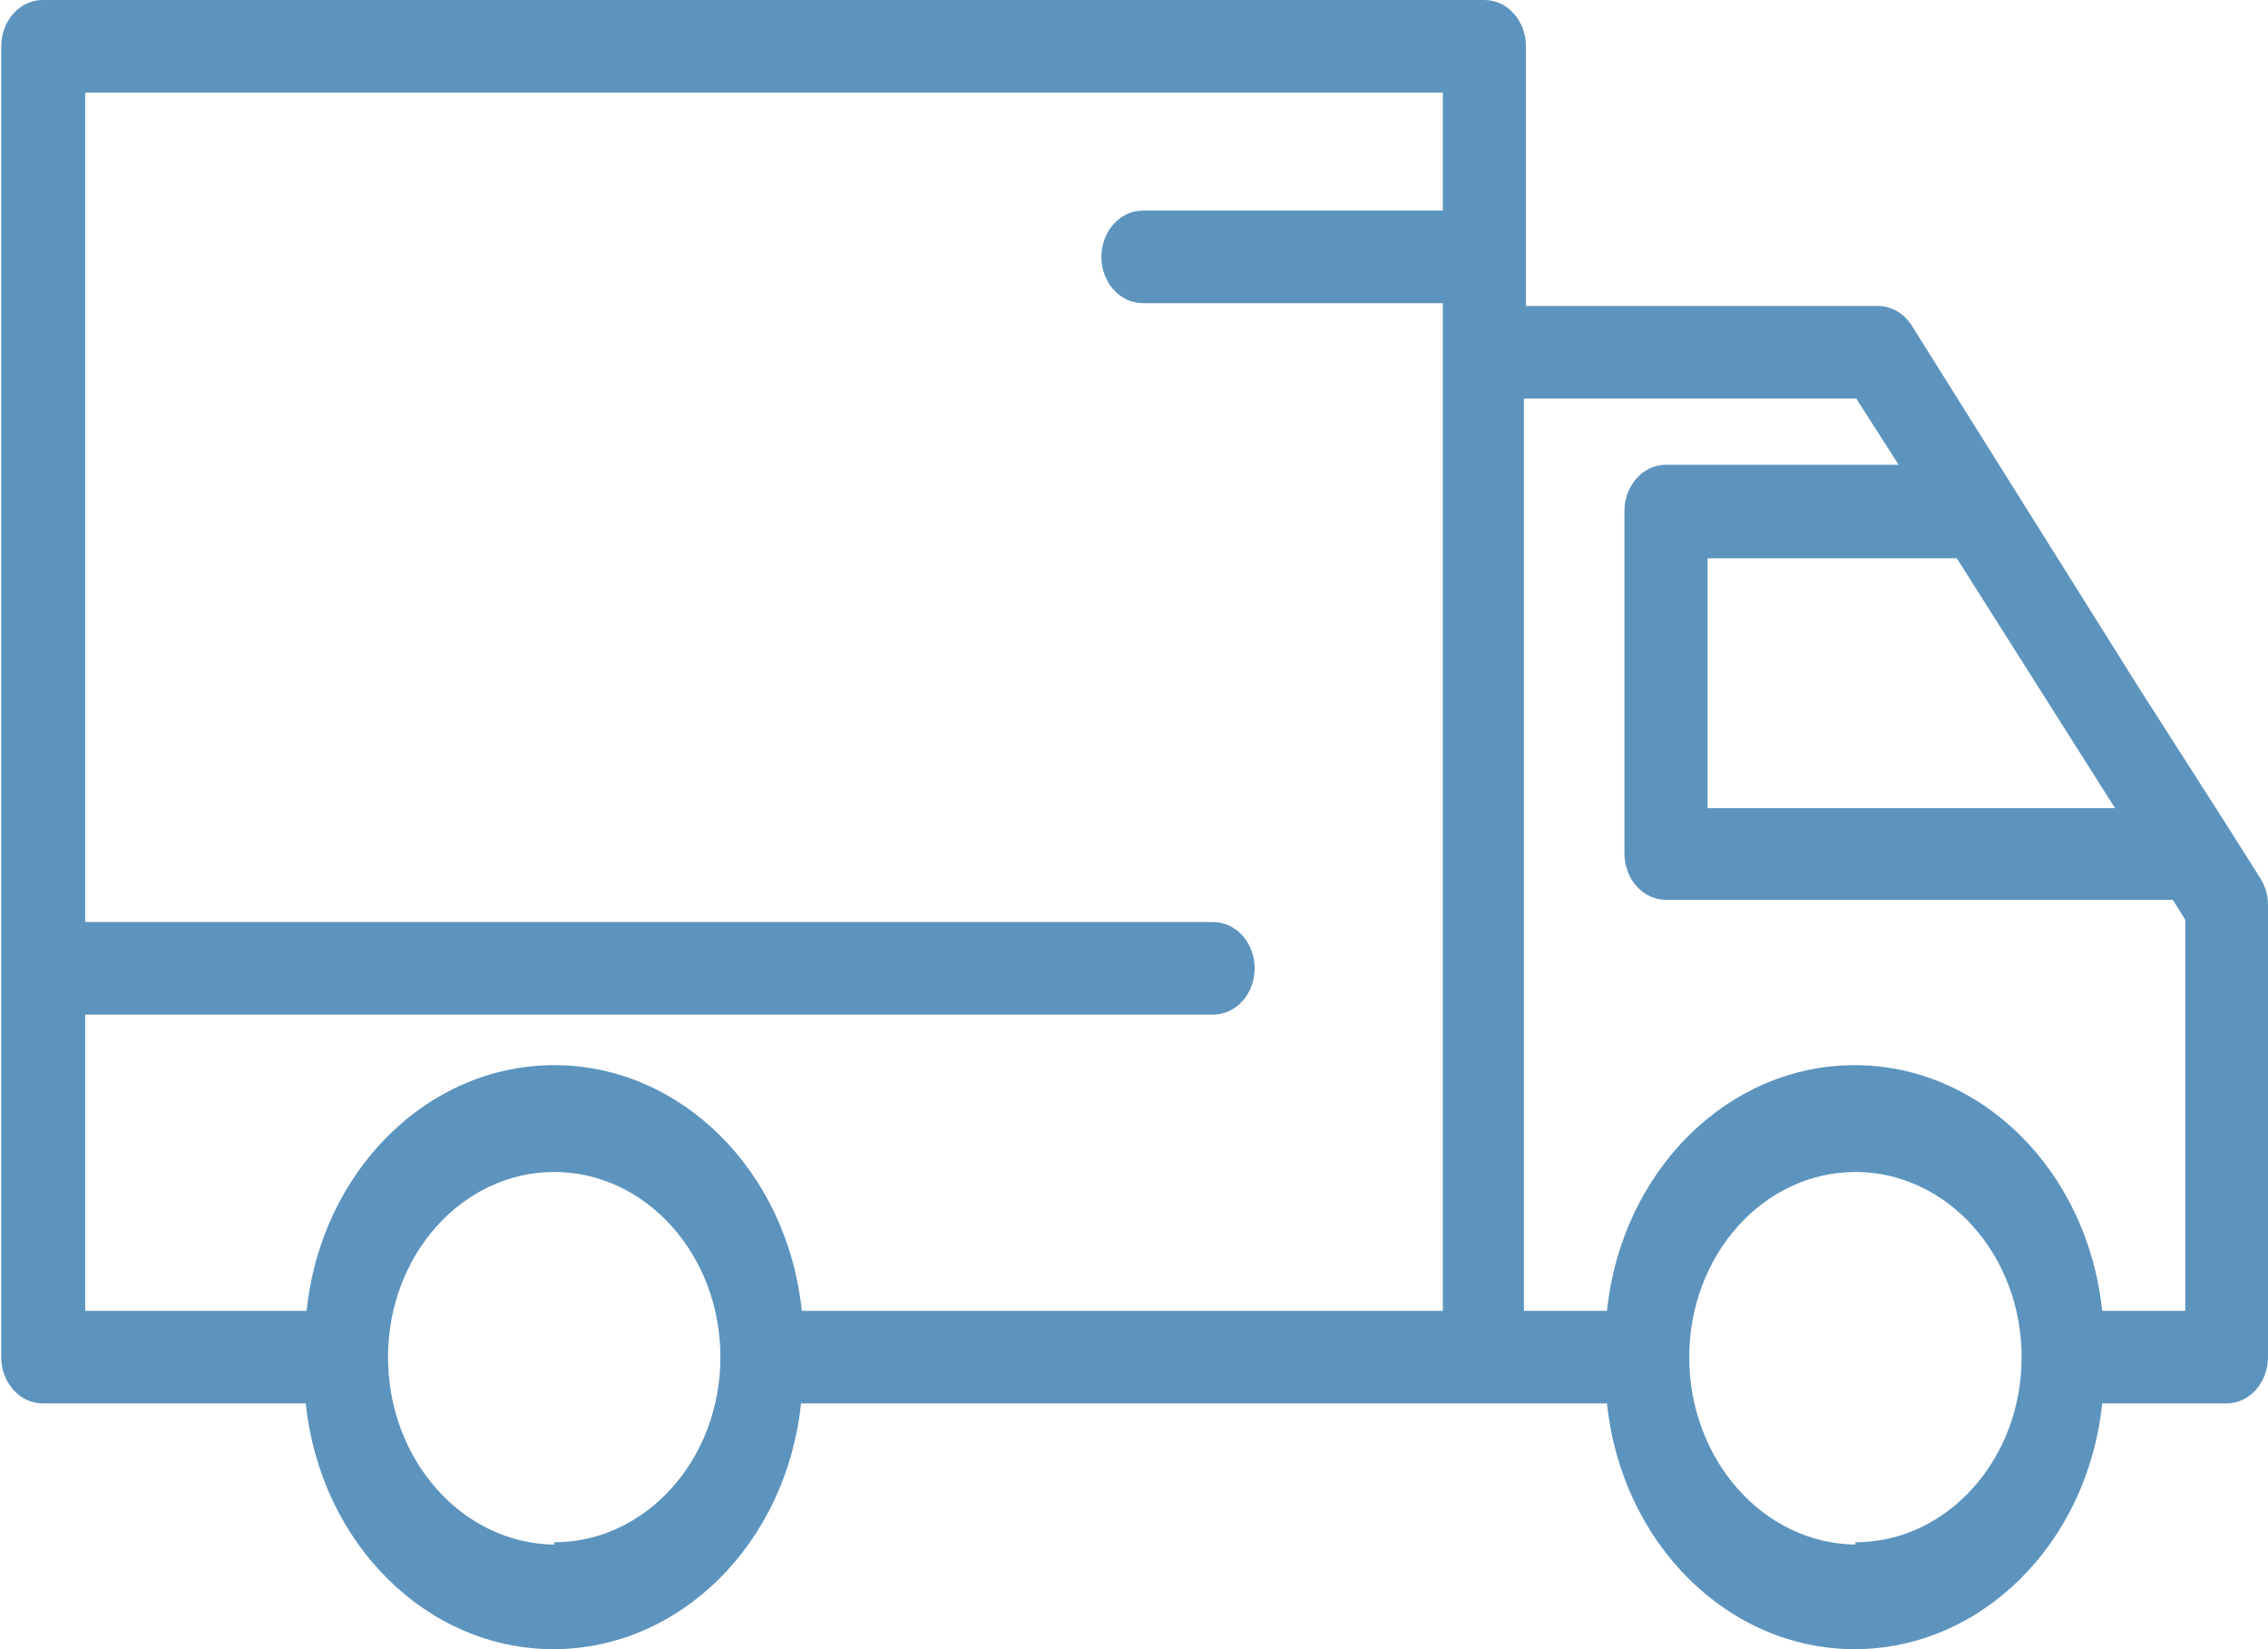 <svg width="44" height="32" viewBox="0 0 44 32" fill="none" xmlns="http://www.w3.org/2000/svg">
<path d="M43.201 27.232H40.783C40.501 29.95 38.435 32 35.98 32C33.524 32 31.459 29.95 31.176 27.232H15.54C15.256 29.95 13.191 32 10.736 32C8.281 32 6.216 29.95 5.932 27.232H0.83C0.385 27.232 0.024 26.83 0.024 26.334V0.898C0.024 0.402 0.385 0 0.83 0H28.799C29.243 0 29.604 0.402 29.604 0.898V5.937H36.431C36.695 5.937 36.941 6.081 37.092 6.323L41.501 13.355L43.225 16.05L43.854 17.047C43.948 17.197 43.999 17.375 44 17.559V26.307C44.006 26.548 43.925 26.782 43.775 26.956C43.625 27.13 43.418 27.23 43.201 27.232ZM35.996 29.926C37.776 29.926 39.22 28.318 39.22 26.334C39.22 24.35 37.776 22.741 35.996 22.741C34.215 22.741 32.772 24.35 32.772 26.334C32.772 28.325 34.209 29.947 35.996 29.971V29.926ZM10.752 29.926C12.533 29.926 13.976 28.318 13.976 26.334C13.976 24.35 12.533 22.741 10.752 22.741C8.971 22.741 7.528 24.35 7.528 26.334C7.528 28.325 8.965 29.947 10.752 29.971V29.926ZM1.653 1.796V17.891H23.535C23.98 17.891 24.341 18.293 24.341 18.789C24.341 19.285 23.98 19.688 23.535 19.688H1.653V25.436H5.948C6.231 22.718 8.297 20.668 10.752 20.668C13.207 20.668 15.273 22.718 15.556 25.436H27.992V5.883H22.173C21.728 5.883 21.367 5.481 21.367 4.985C21.367 4.489 21.728 4.086 22.173 4.086H27.992V1.796H1.653ZM36.012 7.733H29.564V25.436H31.176C31.459 22.718 33.524 20.668 35.98 20.668C38.435 20.668 40.501 22.718 40.783 25.436H42.395V17.846L42.154 17.46H32.32C31.875 17.46 31.515 17.058 31.515 16.562V9.916C31.515 9.42 31.875 9.018 32.32 9.018H36.834L36.012 7.733ZM37.962 10.832H33.127V15.682H41.033L37.962 10.832Z" fill="#5C94BD"/>
</svg>
